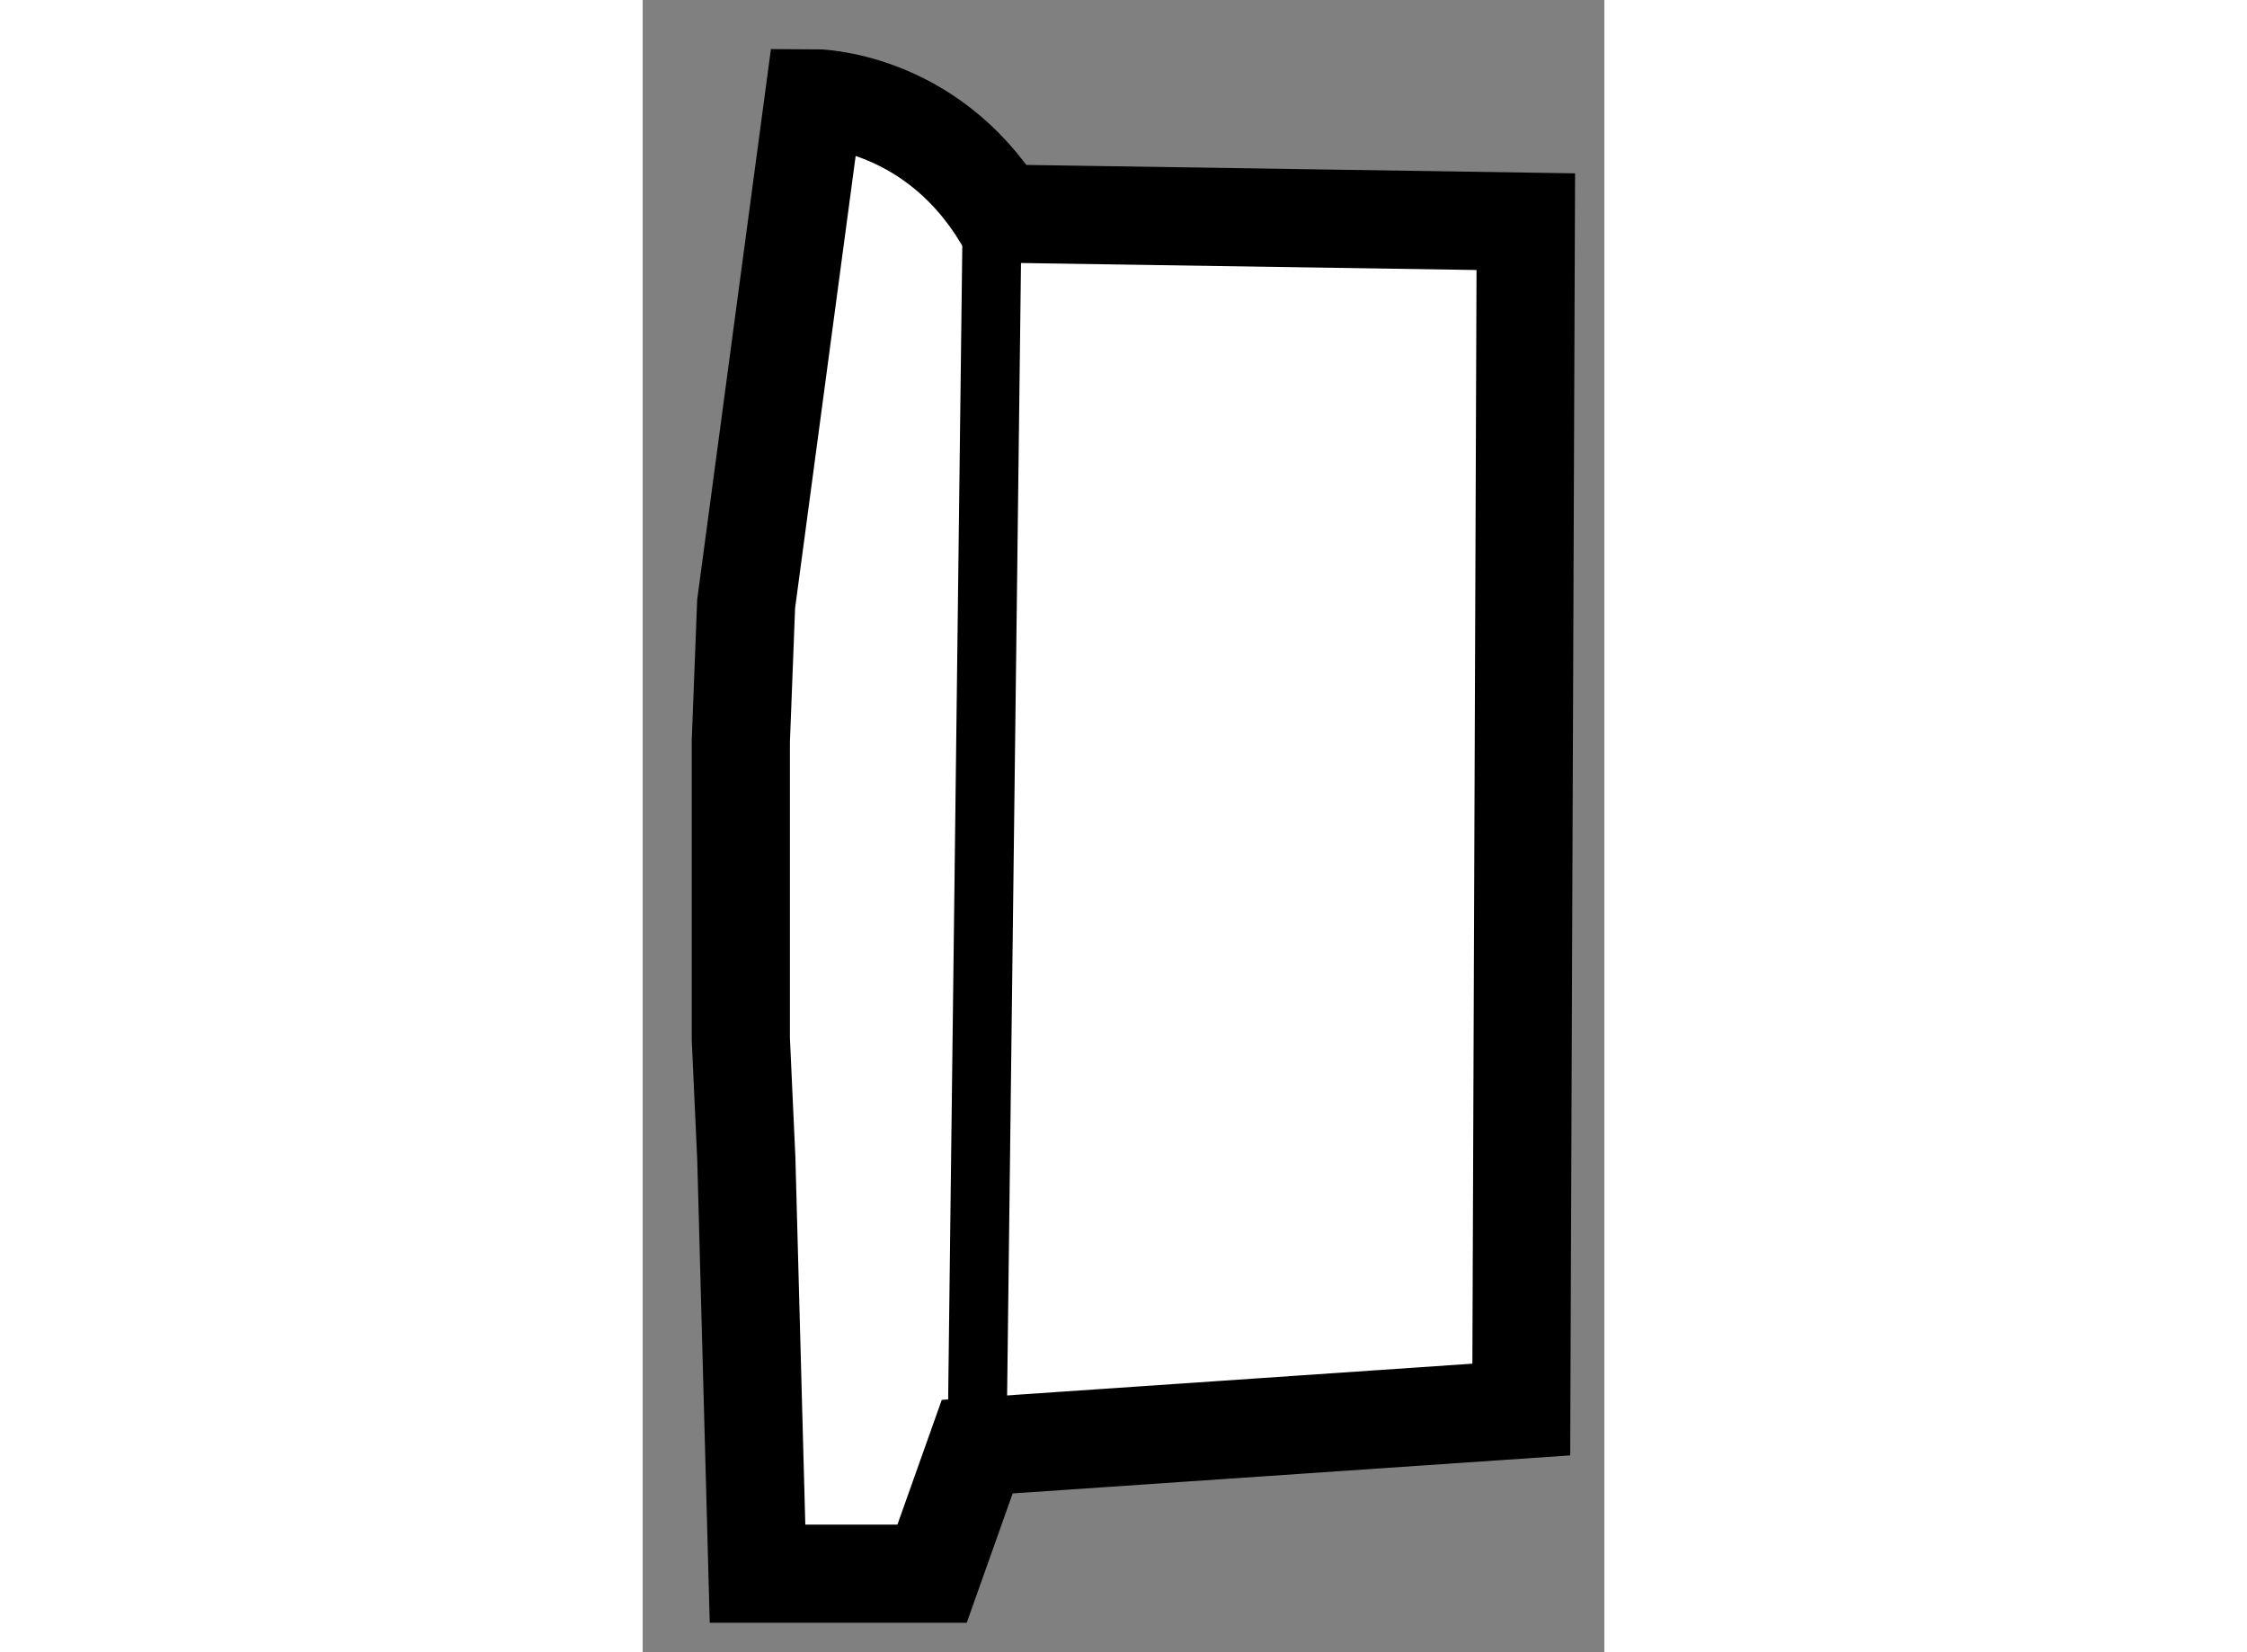 <?xml version="1.0" encoding="utf-8"?>
<!-- Generator: Adobe Illustrator 15.1.0, SVG Export Plug-In . SVG Version: 6.00 Build 0)  -->
<!DOCTYPE svg PUBLIC "-//W3C//DTD SVG 1.1//EN" "http://www.w3.org/Graphics/SVG/1.1/DTD/svg11.dtd">
<svg version="1.1" xmlns="http://www.w3.org/2000/svg" xmlns:xlink="http://www.w3.org/1999/xlink" x="0px" y="0px" width="244.8px"
	 height="180px" viewBox="183.873 91.155 4.898 8.415" enable-background="new 0 0 244.8 180" xml:space="preserve">
	
<rect x="183.873" y="91.155" width="4.898" height="8.415" fill="#808080" stroke="none"/>
	
<g><path fill="#FFFFFF" stroke="#000000" stroke-width="0.5" d="M184.373,96.447V94.93l0.027-0.699l0.345-2.576
			c0,0,0.582,0,0.949,0.588l2.677,0.041l-0.023,6.05l-2.771,0.189l-0.23,0.647h-0.889l-0.057-2.112L184.373,96.447z"></path><line fill="none" stroke="#000000" stroke-width="0.3" x1="185.576" y1="98.522" x2="185.653" y2="92.242"></line></g>


</svg>